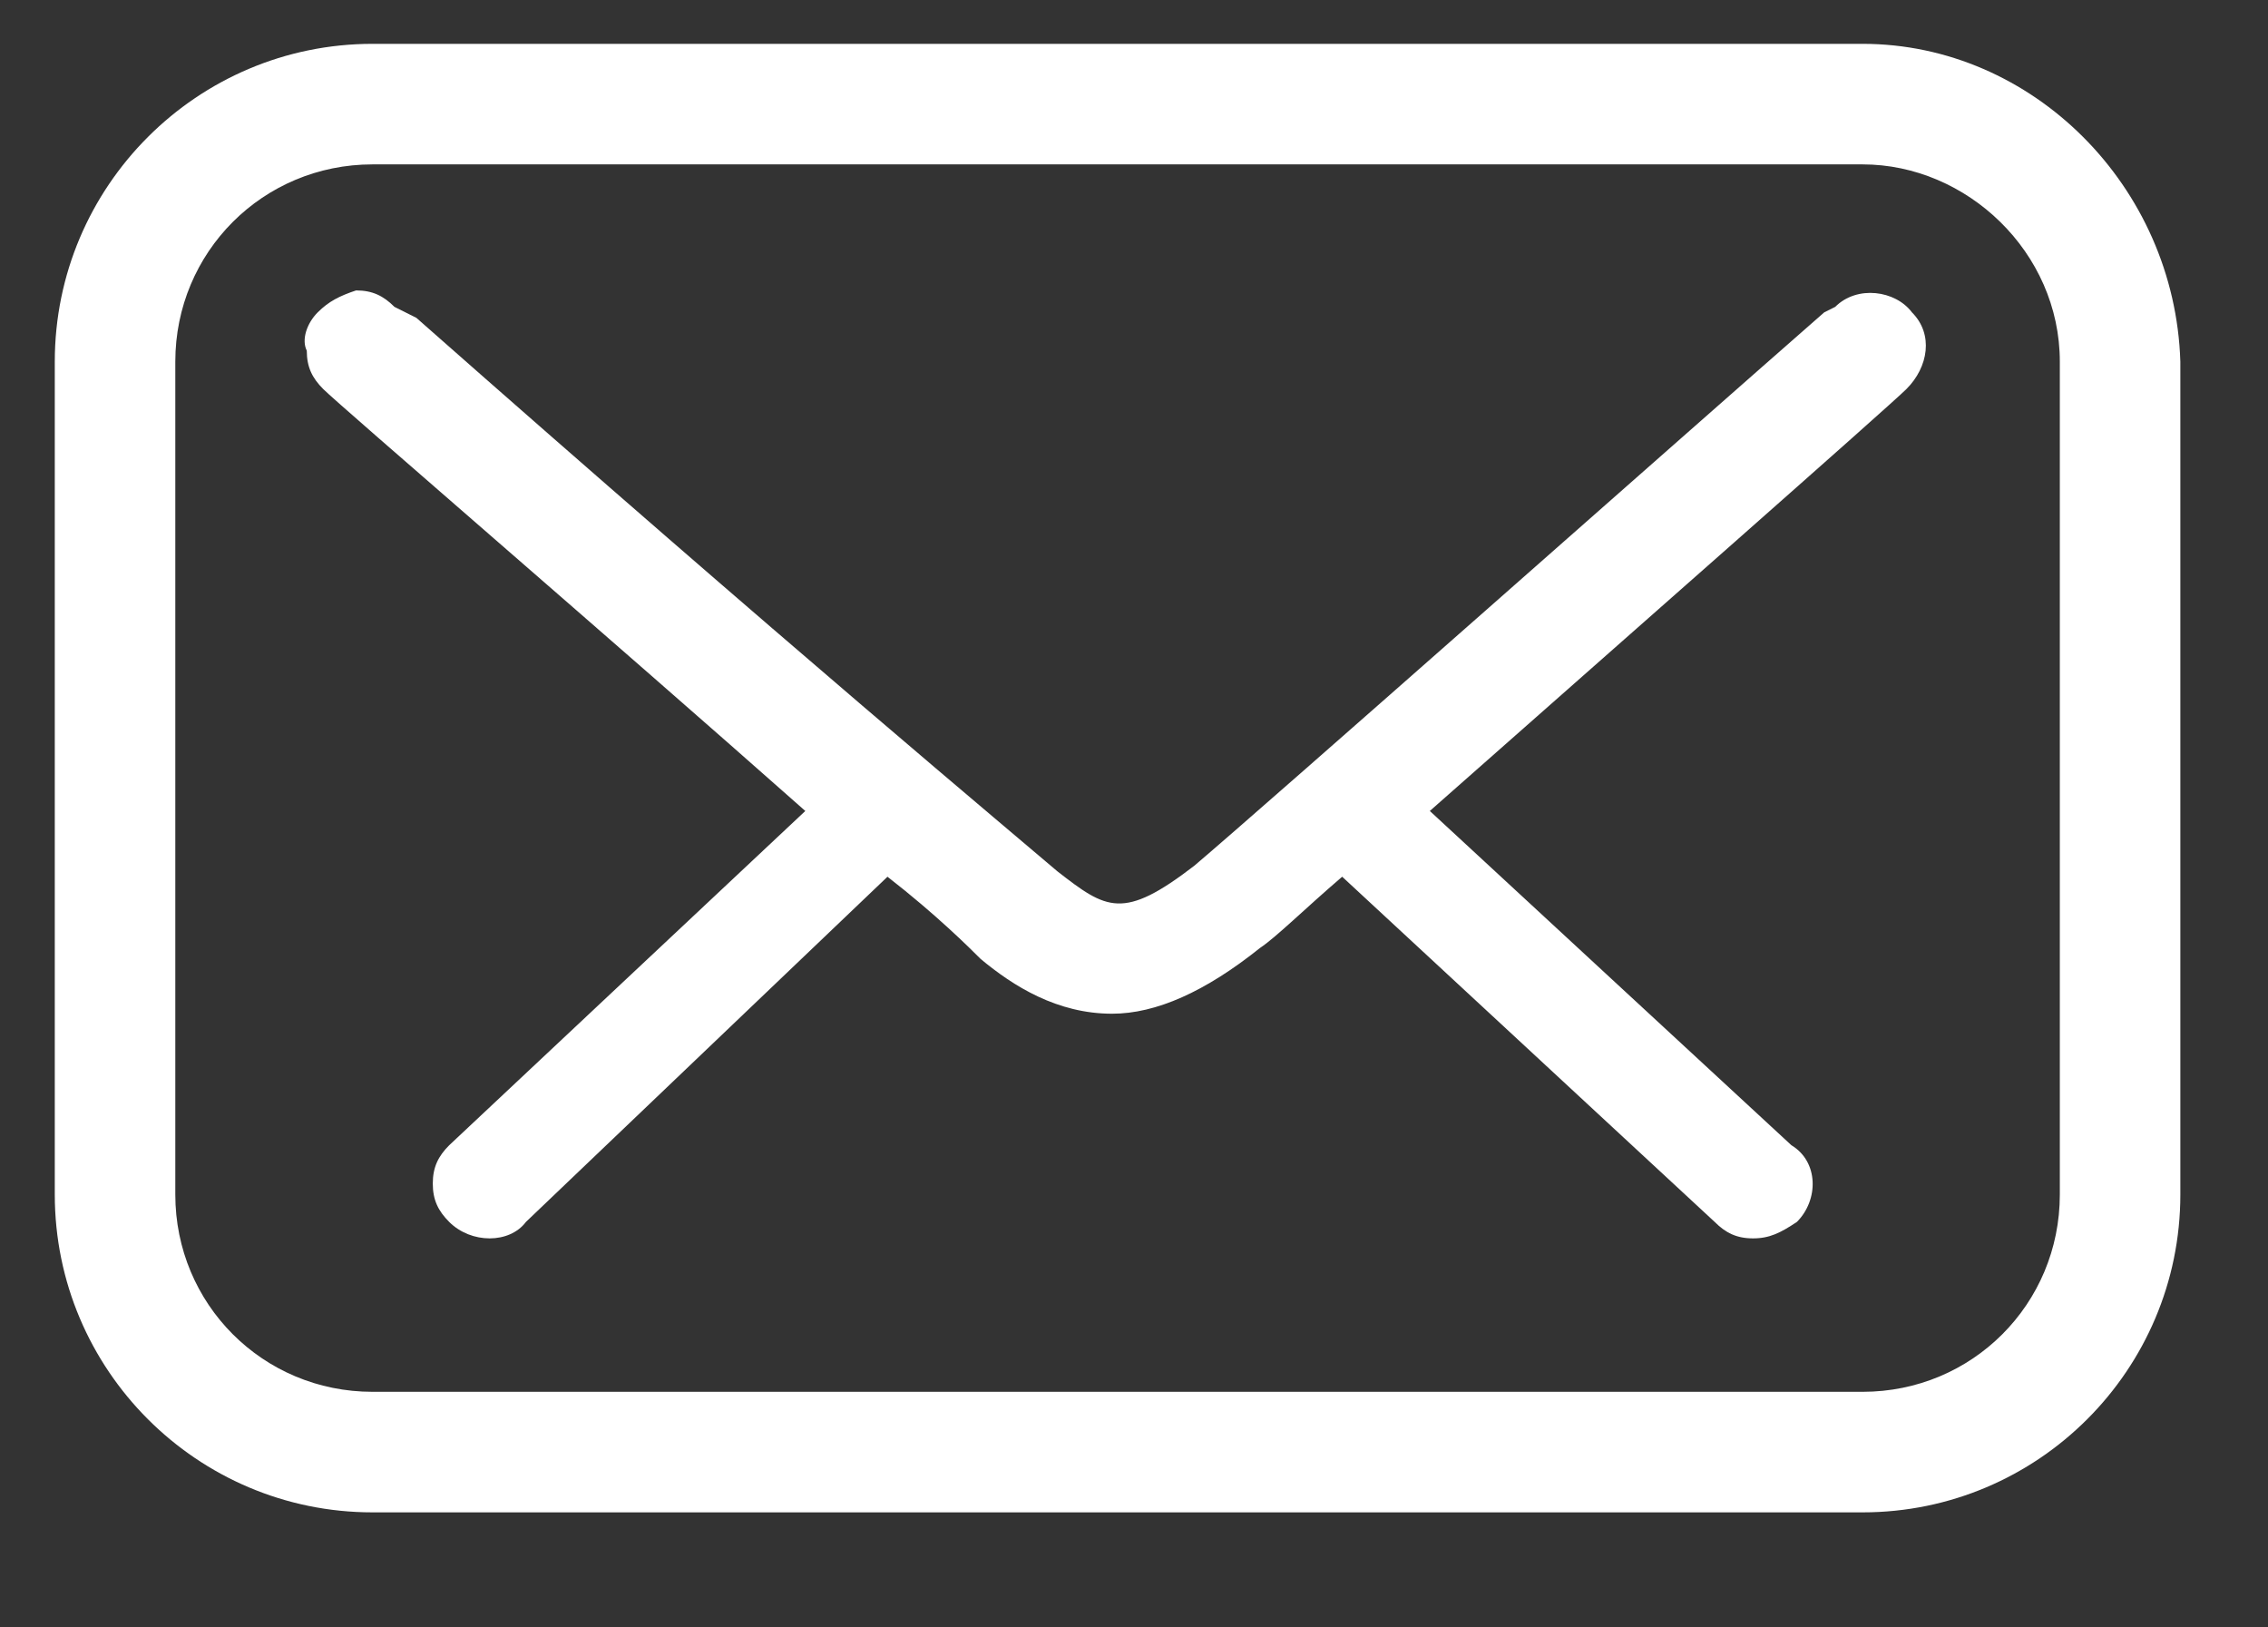 <?xml version="1.0" encoding="UTF-8"?> <!-- Generator: Adobe Illustrator 25.2.1, SVG Export Plug-In . SVG Version: 6.00 Build 0) --> <svg xmlns="http://www.w3.org/2000/svg" xmlns:xlink="http://www.w3.org/1999/xlink" version="1.1" id="Layer_1" x="0px" y="0px" viewBox="0 0 41.4 29.7" style="enable-background:new 0 0 41.4 29.7;" xml:space="preserve"><rect x="0" y="0" width="41.4" height="29.7" fill="#333333" stroke="none"/> <style type="text/css"> .st0{fill:#FFFFFF;} </style> <g> <path class="st0" d="M34,0.8H6.8C3.6,0.8,1,3.4,1,6.6v15.2c0,3.2,2.6,5.8,5.8,5.8H34c3.2,0,5.8-2.6,5.8-5.8V6.6 C39.7,3.4,37.1,0.8,34,0.8z M37.6,6.6v15.2c0,2-1.6,3.6-3.6,3.6H6.8c-2,0-3.6-1.6-3.6-3.6V6.6c0-2,1.6-3.6,3.6-3.6H34 C35.9,3,37.6,4.6,37.6,6.6z"></path> <path class="st0" d="M33.5,5.6l-0.2,0.1c-2.4,2.1-10.2,9-11.5,10.1c-1.3,1-1.6,0.8-2.5,0.1c-0.7-0.6-4.9-4.1-11.7-10.1L7.2,5.6 C7,5.4,6.8,5.3,6.5,5.3C6.2,5.4,6,5.5,5.8,5.7C5.6,5.9,5.5,6.2,5.6,6.4c0,0.3,0.1,0.5,0.3,0.7c0.3,0.3,5.3,4.6,8.8,7.7l-6.5,6.1 c-0.2,0.2-0.3,0.4-0.3,0.7c0,0.3,0.1,0.5,0.3,0.7c0.4,0.4,1.1,0.4,1.4,0l6.6-6.3c0.9,0.7,1.5,1.3,1.7,1.5c0.6,0.5,1.4,1,2.4,1 c0.8,0,1.7-0.4,2.7-1.2c0.3-0.2,0.8-0.7,1.5-1.3l6.8,6.3c0.2,0.2,0.4,0.3,0.7,0.3c0.3,0,0.5-0.1,0.8-0.3c0.4-0.4,0.4-1.1-0.1-1.4 l-6.6-6.1c3.4-3,8.4-7.4,8.7-7.7c0.4-0.4,0.5-1,0.1-1.4C34.6,5.3,33.9,5.2,33.5,5.6z"></path> </g> </svg> 